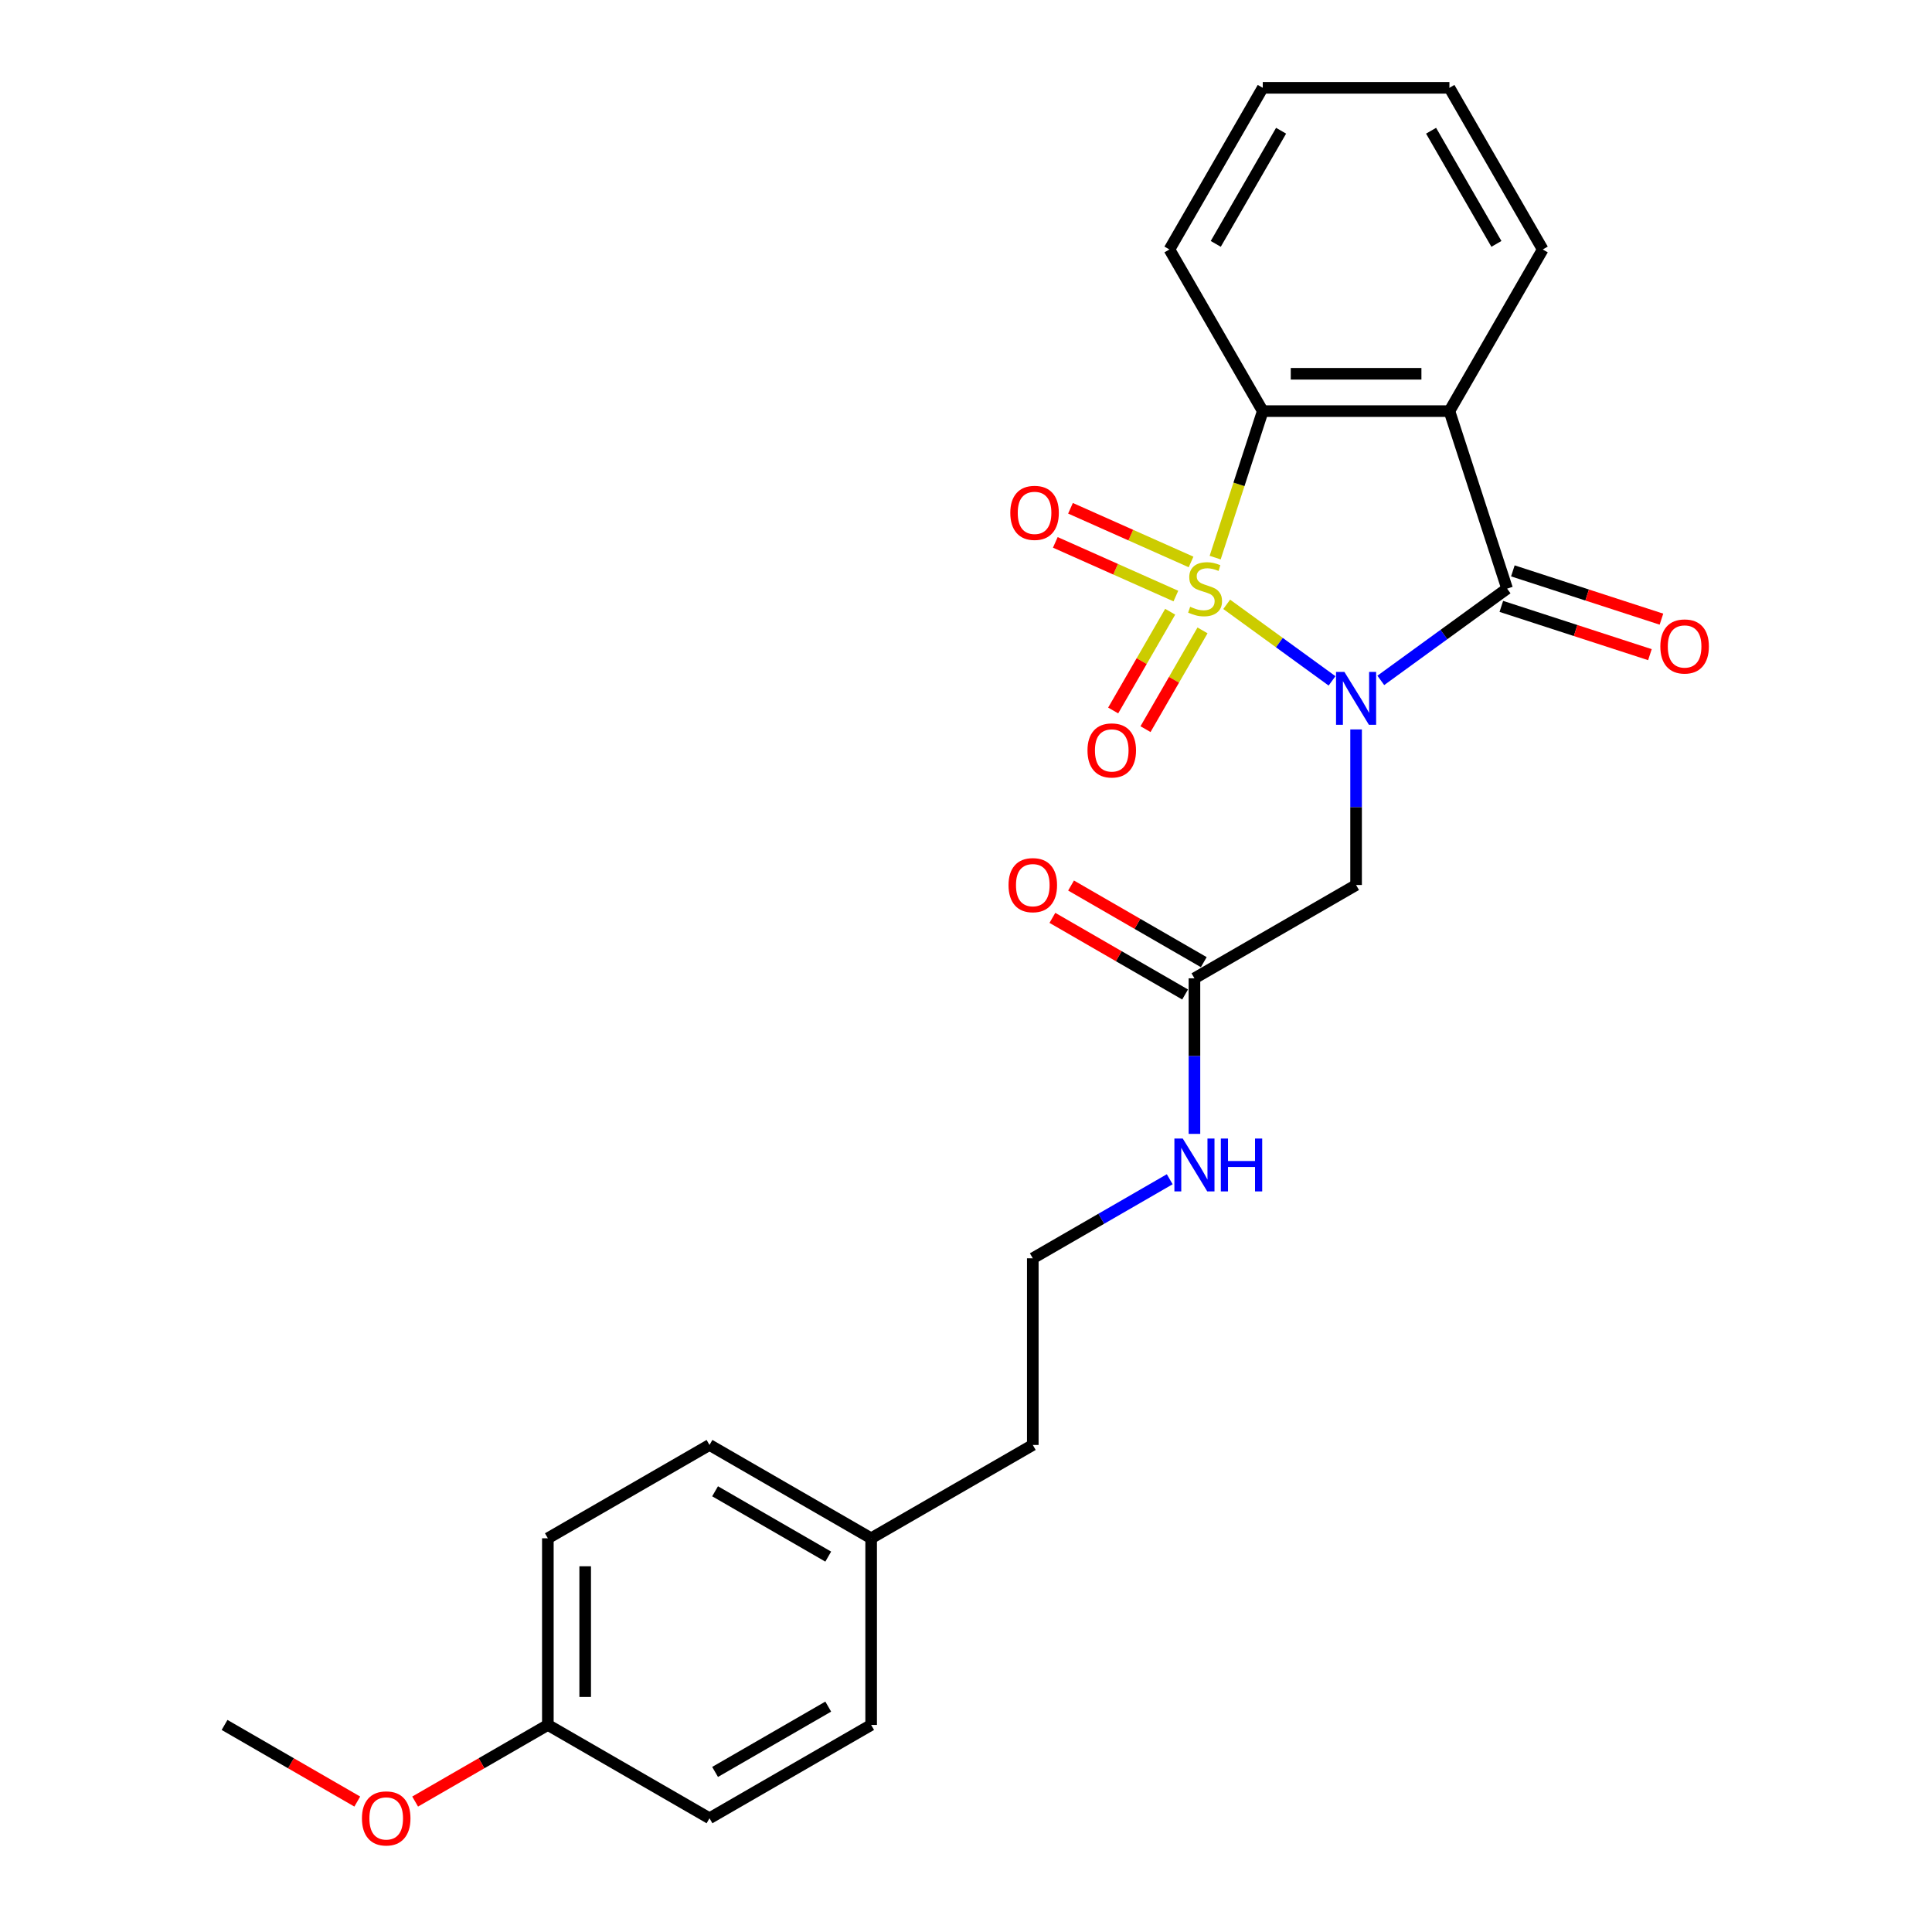 <?xml version='1.0' encoding='iso-8859-1'?>
<svg version='1.1' baseProfile='full'
              xmlns='http://www.w3.org/2000/svg'
                      xmlns:rdkit='http://www.rdkit.org/xml'
                      xmlns:xlink='http://www.w3.org/1999/xlink'
                  xml:space='preserve'
width='1000px' height='1000px' viewBox='0 0 1000 1000'>
<!-- END OF HEADER -->
<rect style='opacity:1.0;fill:#FFFFFF;stroke:none' width='1000' height='1000' x='0' y='0'> </rect>
<path class='bond-0' d='M 634.936,312.802 L 662.2,332.61' style='fill:none;fill-rule:evenodd;stroke:#CCCC00;stroke-width:6px;stroke-linecap:butt;stroke-linejoin:miter;stroke-opacity:1' />
<path class='bond-0' d='M 662.2,332.61 L 689.463,352.418' style='fill:none;fill-rule:evenodd;stroke:#0000FF;stroke-width:6px;stroke-linecap:butt;stroke-linejoin:miter;stroke-opacity:1' />
<path class='bond-3' d='M 628.966,288.617 L 641.284,250.704' style='fill:none;fill-rule:evenodd;stroke:#CCCC00;stroke-width:6px;stroke-linecap:butt;stroke-linejoin:miter;stroke-opacity:1' />
<path class='bond-3' d='M 641.284,250.704 L 653.603,212.791' style='fill:none;fill-rule:evenodd;stroke:#000000;stroke-width:6px;stroke-linecap:butt;stroke-linejoin:miter;stroke-opacity:1' />
<path class='bond-5' d='M 605.687,316.634 L 590.933,342.19' style='fill:none;fill-rule:evenodd;stroke:#CCCC00;stroke-width:6px;stroke-linecap:butt;stroke-linejoin:miter;stroke-opacity:1' />
<path class='bond-5' d='M 590.933,342.19 L 576.178,367.746' style='fill:none;fill-rule:evenodd;stroke:#FF0000;stroke-width:6px;stroke-linecap:butt;stroke-linejoin:miter;stroke-opacity:1' />
<path class='bond-5' d='M 622.421,326.295 L 607.666,351.851' style='fill:none;fill-rule:evenodd;stroke:#CCCC00;stroke-width:6px;stroke-linecap:butt;stroke-linejoin:miter;stroke-opacity:1' />
<path class='bond-5' d='M 607.666,351.851 L 592.911,377.407' style='fill:none;fill-rule:evenodd;stroke:#FF0000;stroke-width:6px;stroke-linecap:butt;stroke-linejoin:miter;stroke-opacity:1' />
<path class='bond-6' d='M 616.49,290.867 L 585.289,276.975' style='fill:none;fill-rule:evenodd;stroke:#CCCC00;stroke-width:6px;stroke-linecap:butt;stroke-linejoin:miter;stroke-opacity:1' />
<path class='bond-6' d='M 585.289,276.975 L 554.087,263.083' style='fill:none;fill-rule:evenodd;stroke:#FF0000;stroke-width:6px;stroke-linecap:butt;stroke-linejoin:miter;stroke-opacity:1' />
<path class='bond-6' d='M 608.631,308.519 L 577.43,294.627' style='fill:none;fill-rule:evenodd;stroke:#CCCC00;stroke-width:6px;stroke-linecap:butt;stroke-linejoin:miter;stroke-opacity:1' />
<path class='bond-6' d='M 577.43,294.627 L 546.228,280.735' style='fill:none;fill-rule:evenodd;stroke:#FF0000;stroke-width:6px;stroke-linecap:butt;stroke-linejoin:miter;stroke-opacity:1' />
<path class='bond-1' d='M 714.7,352.167 L 747.385,328.42' style='fill:none;fill-rule:evenodd;stroke:#0000FF;stroke-width:6px;stroke-linecap:butt;stroke-linejoin:miter;stroke-opacity:1' />
<path class='bond-1' d='M 747.385,328.42 L 780.069,304.674' style='fill:none;fill-rule:evenodd;stroke:#000000;stroke-width:6px;stroke-linecap:butt;stroke-linejoin:miter;stroke-opacity:1' />
<path class='bond-4' d='M 701.909,377.556 L 701.909,417.814' style='fill:none;fill-rule:evenodd;stroke:#0000FF;stroke-width:6px;stroke-linecap:butt;stroke-linejoin:miter;stroke-opacity:1' />
<path class='bond-4' d='M 701.909,417.814 L 701.909,458.072' style='fill:none;fill-rule:evenodd;stroke:#000000;stroke-width:6px;stroke-linecap:butt;stroke-linejoin:miter;stroke-opacity:1' />
<path class='bond-8' d='M 777.084,313.862 L 815.538,326.357' style='fill:none;fill-rule:evenodd;stroke:#000000;stroke-width:6px;stroke-linecap:butt;stroke-linejoin:miter;stroke-opacity:1' />
<path class='bond-8' d='M 815.538,326.357 L 853.992,338.851' style='fill:none;fill-rule:evenodd;stroke:#FF0000;stroke-width:6px;stroke-linecap:butt;stroke-linejoin:miter;stroke-opacity:1' />
<path class='bond-8' d='M 783.055,295.485 L 821.509,307.98' style='fill:none;fill-rule:evenodd;stroke:#000000;stroke-width:6px;stroke-linecap:butt;stroke-linejoin:miter;stroke-opacity:1' />
<path class='bond-8' d='M 821.509,307.98 L 859.963,320.474' style='fill:none;fill-rule:evenodd;stroke:#FF0000;stroke-width:6px;stroke-linecap:butt;stroke-linejoin:miter;stroke-opacity:1' />
<path class='bond-25' d='M 780.069,304.674 L 750.215,212.791' style='fill:none;fill-rule:evenodd;stroke:#000000;stroke-width:6px;stroke-linecap:butt;stroke-linejoin:miter;stroke-opacity:1' />
<path class='bond-2' d='M 750.215,212.791 L 653.603,212.791' style='fill:none;fill-rule:evenodd;stroke:#000000;stroke-width:6px;stroke-linecap:butt;stroke-linejoin:miter;stroke-opacity:1' />
<path class='bond-2' d='M 735.723,193.468 L 668.095,193.468' style='fill:none;fill-rule:evenodd;stroke:#000000;stroke-width:6px;stroke-linecap:butt;stroke-linejoin:miter;stroke-opacity:1' />
<path class='bond-11' d='M 750.215,212.791 L 798.52,129.123' style='fill:none;fill-rule:evenodd;stroke:#000000;stroke-width:6px;stroke-linecap:butt;stroke-linejoin:miter;stroke-opacity:1' />
<path class='bond-13' d='M 653.603,212.791 L 605.297,129.123' style='fill:none;fill-rule:evenodd;stroke:#000000;stroke-width:6px;stroke-linecap:butt;stroke-linejoin:miter;stroke-opacity:1' />
<path class='bond-7' d='M 701.909,458.072 L 618.241,506.378' style='fill:none;fill-rule:evenodd;stroke:#000000;stroke-width:6px;stroke-linecap:butt;stroke-linejoin:miter;stroke-opacity:1' />
<path class='bond-9' d='M 623.071,498.011 L 588.725,478.181' style='fill:none;fill-rule:evenodd;stroke:#000000;stroke-width:6px;stroke-linecap:butt;stroke-linejoin:miter;stroke-opacity:1' />
<path class='bond-9' d='M 588.725,478.181 L 554.378,458.351' style='fill:none;fill-rule:evenodd;stroke:#FF0000;stroke-width:6px;stroke-linecap:butt;stroke-linejoin:miter;stroke-opacity:1' />
<path class='bond-9' d='M 613.41,514.745 L 579.063,494.915' style='fill:none;fill-rule:evenodd;stroke:#000000;stroke-width:6px;stroke-linecap:butt;stroke-linejoin:miter;stroke-opacity:1' />
<path class='bond-9' d='M 579.063,494.915 L 544.717,475.085' style='fill:none;fill-rule:evenodd;stroke:#FF0000;stroke-width:6px;stroke-linecap:butt;stroke-linejoin:miter;stroke-opacity:1' />
<path class='bond-10' d='M 618.241,506.378 L 618.241,546.636' style='fill:none;fill-rule:evenodd;stroke:#000000;stroke-width:6px;stroke-linecap:butt;stroke-linejoin:miter;stroke-opacity:1' />
<path class='bond-10' d='M 618.241,546.636 L 618.241,586.894' style='fill:none;fill-rule:evenodd;stroke:#0000FF;stroke-width:6px;stroke-linecap:butt;stroke-linejoin:miter;stroke-opacity:1' />
<path class='bond-19' d='M 605.449,610.375 L 570.011,630.835' style='fill:none;fill-rule:evenodd;stroke:#0000FF;stroke-width:6px;stroke-linecap:butt;stroke-linejoin:miter;stroke-opacity:1' />
<path class='bond-19' d='M 570.011,630.835 L 534.573,651.295' style='fill:none;fill-rule:evenodd;stroke:#000000;stroke-width:6px;stroke-linecap:butt;stroke-linejoin:miter;stroke-opacity:1' />
<path class='bond-26' d='M 798.52,129.123 L 750.215,45.455' style='fill:none;fill-rule:evenodd;stroke:#000000;stroke-width:6px;stroke-linecap:butt;stroke-linejoin:miter;stroke-opacity:1' />
<path class='bond-26' d='M 774.541,126.234 L 740.727,67.666' style='fill:none;fill-rule:evenodd;stroke:#000000;stroke-width:6px;stroke-linecap:butt;stroke-linejoin:miter;stroke-opacity:1' />
<path class='bond-12' d='M 283.568,892.824 L 283.568,796.213' style='fill:none;fill-rule:evenodd;stroke:#000000;stroke-width:6px;stroke-linecap:butt;stroke-linejoin:miter;stroke-opacity:1' />
<path class='bond-12' d='M 302.891,878.333 L 302.891,810.705' style='fill:none;fill-rule:evenodd;stroke:#000000;stroke-width:6px;stroke-linecap:butt;stroke-linejoin:miter;stroke-opacity:1' />
<path class='bond-20' d='M 283.568,892.824 L 249.222,912.654' style='fill:none;fill-rule:evenodd;stroke:#000000;stroke-width:6px;stroke-linecap:butt;stroke-linejoin:miter;stroke-opacity:1' />
<path class='bond-20' d='M 249.222,912.654 L 214.875,932.484' style='fill:none;fill-rule:evenodd;stroke:#FF0000;stroke-width:6px;stroke-linecap:butt;stroke-linejoin:miter;stroke-opacity:1' />
<path class='bond-27' d='M 283.568,892.824 L 367.236,941.13' style='fill:none;fill-rule:evenodd;stroke:#000000;stroke-width:6px;stroke-linecap:butt;stroke-linejoin:miter;stroke-opacity:1' />
<path class='bond-24' d='M 605.297,129.123 L 653.603,45.455' style='fill:none;fill-rule:evenodd;stroke:#000000;stroke-width:6px;stroke-linecap:butt;stroke-linejoin:miter;stroke-opacity:1' />
<path class='bond-24' d='M 629.277,126.234 L 663.091,67.666' style='fill:none;fill-rule:evenodd;stroke:#000000;stroke-width:6px;stroke-linecap:butt;stroke-linejoin:miter;stroke-opacity:1' />
<path class='bond-14' d='M 450.904,796.213 L 534.573,747.907' style='fill:none;fill-rule:evenodd;stroke:#000000;stroke-width:6px;stroke-linecap:butt;stroke-linejoin:miter;stroke-opacity:1' />
<path class='bond-17' d='M 450.904,796.213 L 450.904,892.824' style='fill:none;fill-rule:evenodd;stroke:#000000;stroke-width:6px;stroke-linecap:butt;stroke-linejoin:miter;stroke-opacity:1' />
<path class='bond-18' d='M 450.904,796.213 L 367.236,747.907' style='fill:none;fill-rule:evenodd;stroke:#000000;stroke-width:6px;stroke-linecap:butt;stroke-linejoin:miter;stroke-opacity:1' />
<path class='bond-18' d='M 428.693,805.701 L 370.125,771.886' style='fill:none;fill-rule:evenodd;stroke:#000000;stroke-width:6px;stroke-linecap:butt;stroke-linejoin:miter;stroke-opacity:1' />
<path class='bond-15' d='M 367.236,941.13 L 450.904,892.824' style='fill:none;fill-rule:evenodd;stroke:#000000;stroke-width:6px;stroke-linecap:butt;stroke-linejoin:miter;stroke-opacity:1' />
<path class='bond-15' d='M 370.125,917.151 L 428.693,883.337' style='fill:none;fill-rule:evenodd;stroke:#000000;stroke-width:6px;stroke-linecap:butt;stroke-linejoin:miter;stroke-opacity:1' />
<path class='bond-16' d='M 283.568,796.213 L 367.236,747.907' style='fill:none;fill-rule:evenodd;stroke:#000000;stroke-width:6px;stroke-linecap:butt;stroke-linejoin:miter;stroke-opacity:1' />
<path class='bond-21' d='M 534.573,651.295 L 534.573,747.907' style='fill:none;fill-rule:evenodd;stroke:#000000;stroke-width:6px;stroke-linecap:butt;stroke-linejoin:miter;stroke-opacity:1' />
<path class='bond-22' d='M 184.925,932.484 L 150.579,912.654' style='fill:none;fill-rule:evenodd;stroke:#FF0000;stroke-width:6px;stroke-linecap:butt;stroke-linejoin:miter;stroke-opacity:1' />
<path class='bond-22' d='M 150.579,912.654 L 116.232,892.824' style='fill:none;fill-rule:evenodd;stroke:#000000;stroke-width:6px;stroke-linecap:butt;stroke-linejoin:miter;stroke-opacity:1' />
<path class='bond-23' d='M 750.215,45.455 L 653.603,45.455' style='fill:none;fill-rule:evenodd;stroke:#000000;stroke-width:6px;stroke-linecap:butt;stroke-linejoin:miter;stroke-opacity:1' />
<path  class='atom-0' d='M 616.019 314.064
Q 616.329 314.18, 617.604 314.721
Q 618.879 315.262, 620.27 315.61
Q 621.7 315.919, 623.091 315.919
Q 625.681 315.919, 627.188 314.683
Q 628.695 313.407, 628.695 311.205
Q 628.695 309.698, 627.922 308.77
Q 627.188 307.843, 626.028 307.34
Q 624.869 306.838, 622.937 306.258
Q 620.502 305.524, 619.034 304.828
Q 617.604 304.133, 616.56 302.664
Q 615.556 301.196, 615.556 298.723
Q 615.556 295.283, 617.874 293.158
Q 620.232 291.032, 624.869 291.032
Q 628.038 291.032, 631.632 292.539
L 630.743 295.515
Q 627.458 294.162, 624.985 294.162
Q 622.318 294.162, 620.85 295.283
Q 619.381 296.365, 619.42 298.259
Q 619.42 299.727, 620.154 300.616
Q 620.927 301.505, 622.009 302.007
Q 623.13 302.51, 624.985 303.089
Q 627.458 303.862, 628.927 304.635
Q 630.395 305.408, 631.439 306.992
Q 632.521 308.538, 632.521 311.205
Q 632.521 314.992, 629.97 317.04
Q 627.458 319.05, 623.246 319.05
Q 620.811 319.05, 618.956 318.509
Q 617.14 318.006, 614.976 317.117
L 616.019 314.064
' fill='#CCCC00'/>
<path  class='atom-1' d='M 695.861 347.78
L 704.826 362.272
Q 705.715 363.702, 707.145 366.291
Q 708.575 368.88, 708.652 369.035
L 708.652 347.78
L 712.285 347.78
L 712.285 375.141
L 708.536 375.141
L 698.914 359.297
Q 697.793 357.442, 696.595 355.316
Q 695.436 353.191, 695.088 352.534
L 695.088 375.141
L 691.533 375.141
L 691.533 347.78
L 695.861 347.78
' fill='#0000FF'/>
<path  class='atom-6' d='M 562.883 388.419
Q 562.883 381.85, 566.129 378.178
Q 569.375 374.507, 575.443 374.507
Q 581.51 374.507, 584.756 378.178
Q 588.002 381.85, 588.002 388.419
Q 588.002 395.066, 584.717 398.853
Q 581.432 402.602, 575.443 402.602
Q 569.414 402.602, 566.129 398.853
Q 562.883 395.105, 562.883 388.419
M 575.443 399.51
Q 579.616 399.51, 581.858 396.728
Q 584.138 393.907, 584.138 388.419
Q 584.138 383.048, 581.858 380.342
Q 579.616 377.599, 575.443 377.599
Q 571.269 377.599, 568.989 380.304
Q 566.747 383.009, 566.747 388.419
Q 566.747 393.945, 568.989 396.728
Q 571.269 399.51, 575.443 399.51
' fill='#FF0000'/>
<path  class='atom-7' d='M 522.93 265.456
Q 522.93 258.886, 526.176 255.215
Q 529.422 251.544, 535.489 251.544
Q 541.556 251.544, 544.803 255.215
Q 548.049 258.886, 548.049 265.456
Q 548.049 272.102, 544.764 275.89
Q 541.479 279.638, 535.489 279.638
Q 529.461 279.638, 526.176 275.89
Q 522.93 272.141, 522.93 265.456
M 535.489 276.547
Q 539.663 276.547, 541.904 273.764
Q 544.184 270.943, 544.184 265.456
Q 544.184 260.084, 541.904 257.379
Q 539.663 254.635, 535.489 254.635
Q 531.316 254.635, 529.036 257.34
Q 526.794 260.045, 526.794 265.456
Q 526.794 270.982, 529.036 273.764
Q 531.316 276.547, 535.489 276.547
' fill='#FF0000'/>
<path  class='atom-9' d='M 859.393 334.606
Q 859.393 328.036, 862.639 324.365
Q 865.885 320.694, 871.952 320.694
Q 878.019 320.694, 881.266 324.365
Q 884.512 328.036, 884.512 334.606
Q 884.512 341.253, 881.227 345.04
Q 877.942 348.788, 871.952 348.788
Q 865.924 348.788, 862.639 345.04
Q 859.393 341.291, 859.393 334.606
M 871.952 345.697
Q 876.126 345.697, 878.367 342.914
Q 880.647 340.093, 880.647 334.606
Q 880.647 329.234, 878.367 326.529
Q 876.126 323.785, 871.952 323.785
Q 867.779 323.785, 865.499 326.49
Q 863.257 329.195, 863.257 334.606
Q 863.257 340.132, 865.499 342.914
Q 867.779 345.697, 871.952 345.697
' fill='#FF0000'/>
<path  class='atom-10' d='M 522.013 458.15
Q 522.013 451.58, 525.259 447.909
Q 528.505 444.237, 534.573 444.237
Q 540.64 444.237, 543.886 447.909
Q 547.132 451.58, 547.132 458.15
Q 547.132 464.796, 543.847 468.584
Q 540.562 472.332, 534.573 472.332
Q 528.544 472.332, 525.259 468.584
Q 522.013 464.835, 522.013 458.15
M 534.573 469.241
Q 538.746 469.241, 540.988 466.458
Q 543.268 463.637, 543.268 458.15
Q 543.268 452.778, 540.988 450.073
Q 538.746 447.329, 534.573 447.329
Q 530.399 447.329, 528.119 450.034
Q 525.878 452.739, 525.878 458.15
Q 525.878 463.676, 528.119 466.458
Q 530.399 469.241, 534.573 469.241
' fill='#FF0000'/>
<path  class='atom-11' d='M 612.193 589.309
L 621.158 603.801
Q 622.047 605.231, 623.477 607.82
Q 624.907 610.409, 624.984 610.564
L 624.984 589.309
L 628.617 589.309
L 628.617 616.67
L 624.868 616.67
L 615.246 600.826
Q 614.125 598.971, 612.927 596.845
Q 611.768 594.72, 611.42 594.063
L 611.42 616.67
L 607.865 616.67
L 607.865 589.309
L 612.193 589.309
' fill='#0000FF'/>
<path  class='atom-11' d='M 631.902 589.309
L 635.611 589.309
L 635.611 600.941
L 649.601 600.941
L 649.601 589.309
L 653.311 589.309
L 653.311 616.67
L 649.601 616.67
L 649.601 604.033
L 635.611 604.033
L 635.611 616.67
L 631.902 616.67
L 631.902 589.309
' fill='#0000FF'/>
<path  class='atom-21' d='M 187.341 941.207
Q 187.341 934.638, 190.587 930.967
Q 193.833 927.295, 199.9 927.295
Q 205.967 927.295, 209.214 930.967
Q 212.46 934.638, 212.46 941.207
Q 212.46 947.854, 209.175 951.641
Q 205.89 955.39, 199.9 955.39
Q 193.872 955.39, 190.587 951.641
Q 187.341 947.893, 187.341 941.207
M 199.9 952.298
Q 204.074 952.298, 206.315 949.516
Q 208.595 946.695, 208.595 941.207
Q 208.595 935.836, 206.315 933.131
Q 204.074 930.387, 199.9 930.387
Q 195.727 930.387, 193.447 933.092
Q 191.205 935.797, 191.205 941.207
Q 191.205 946.734, 193.447 949.516
Q 195.727 952.298, 199.9 952.298
' fill='#FF0000'/>
</svg>
